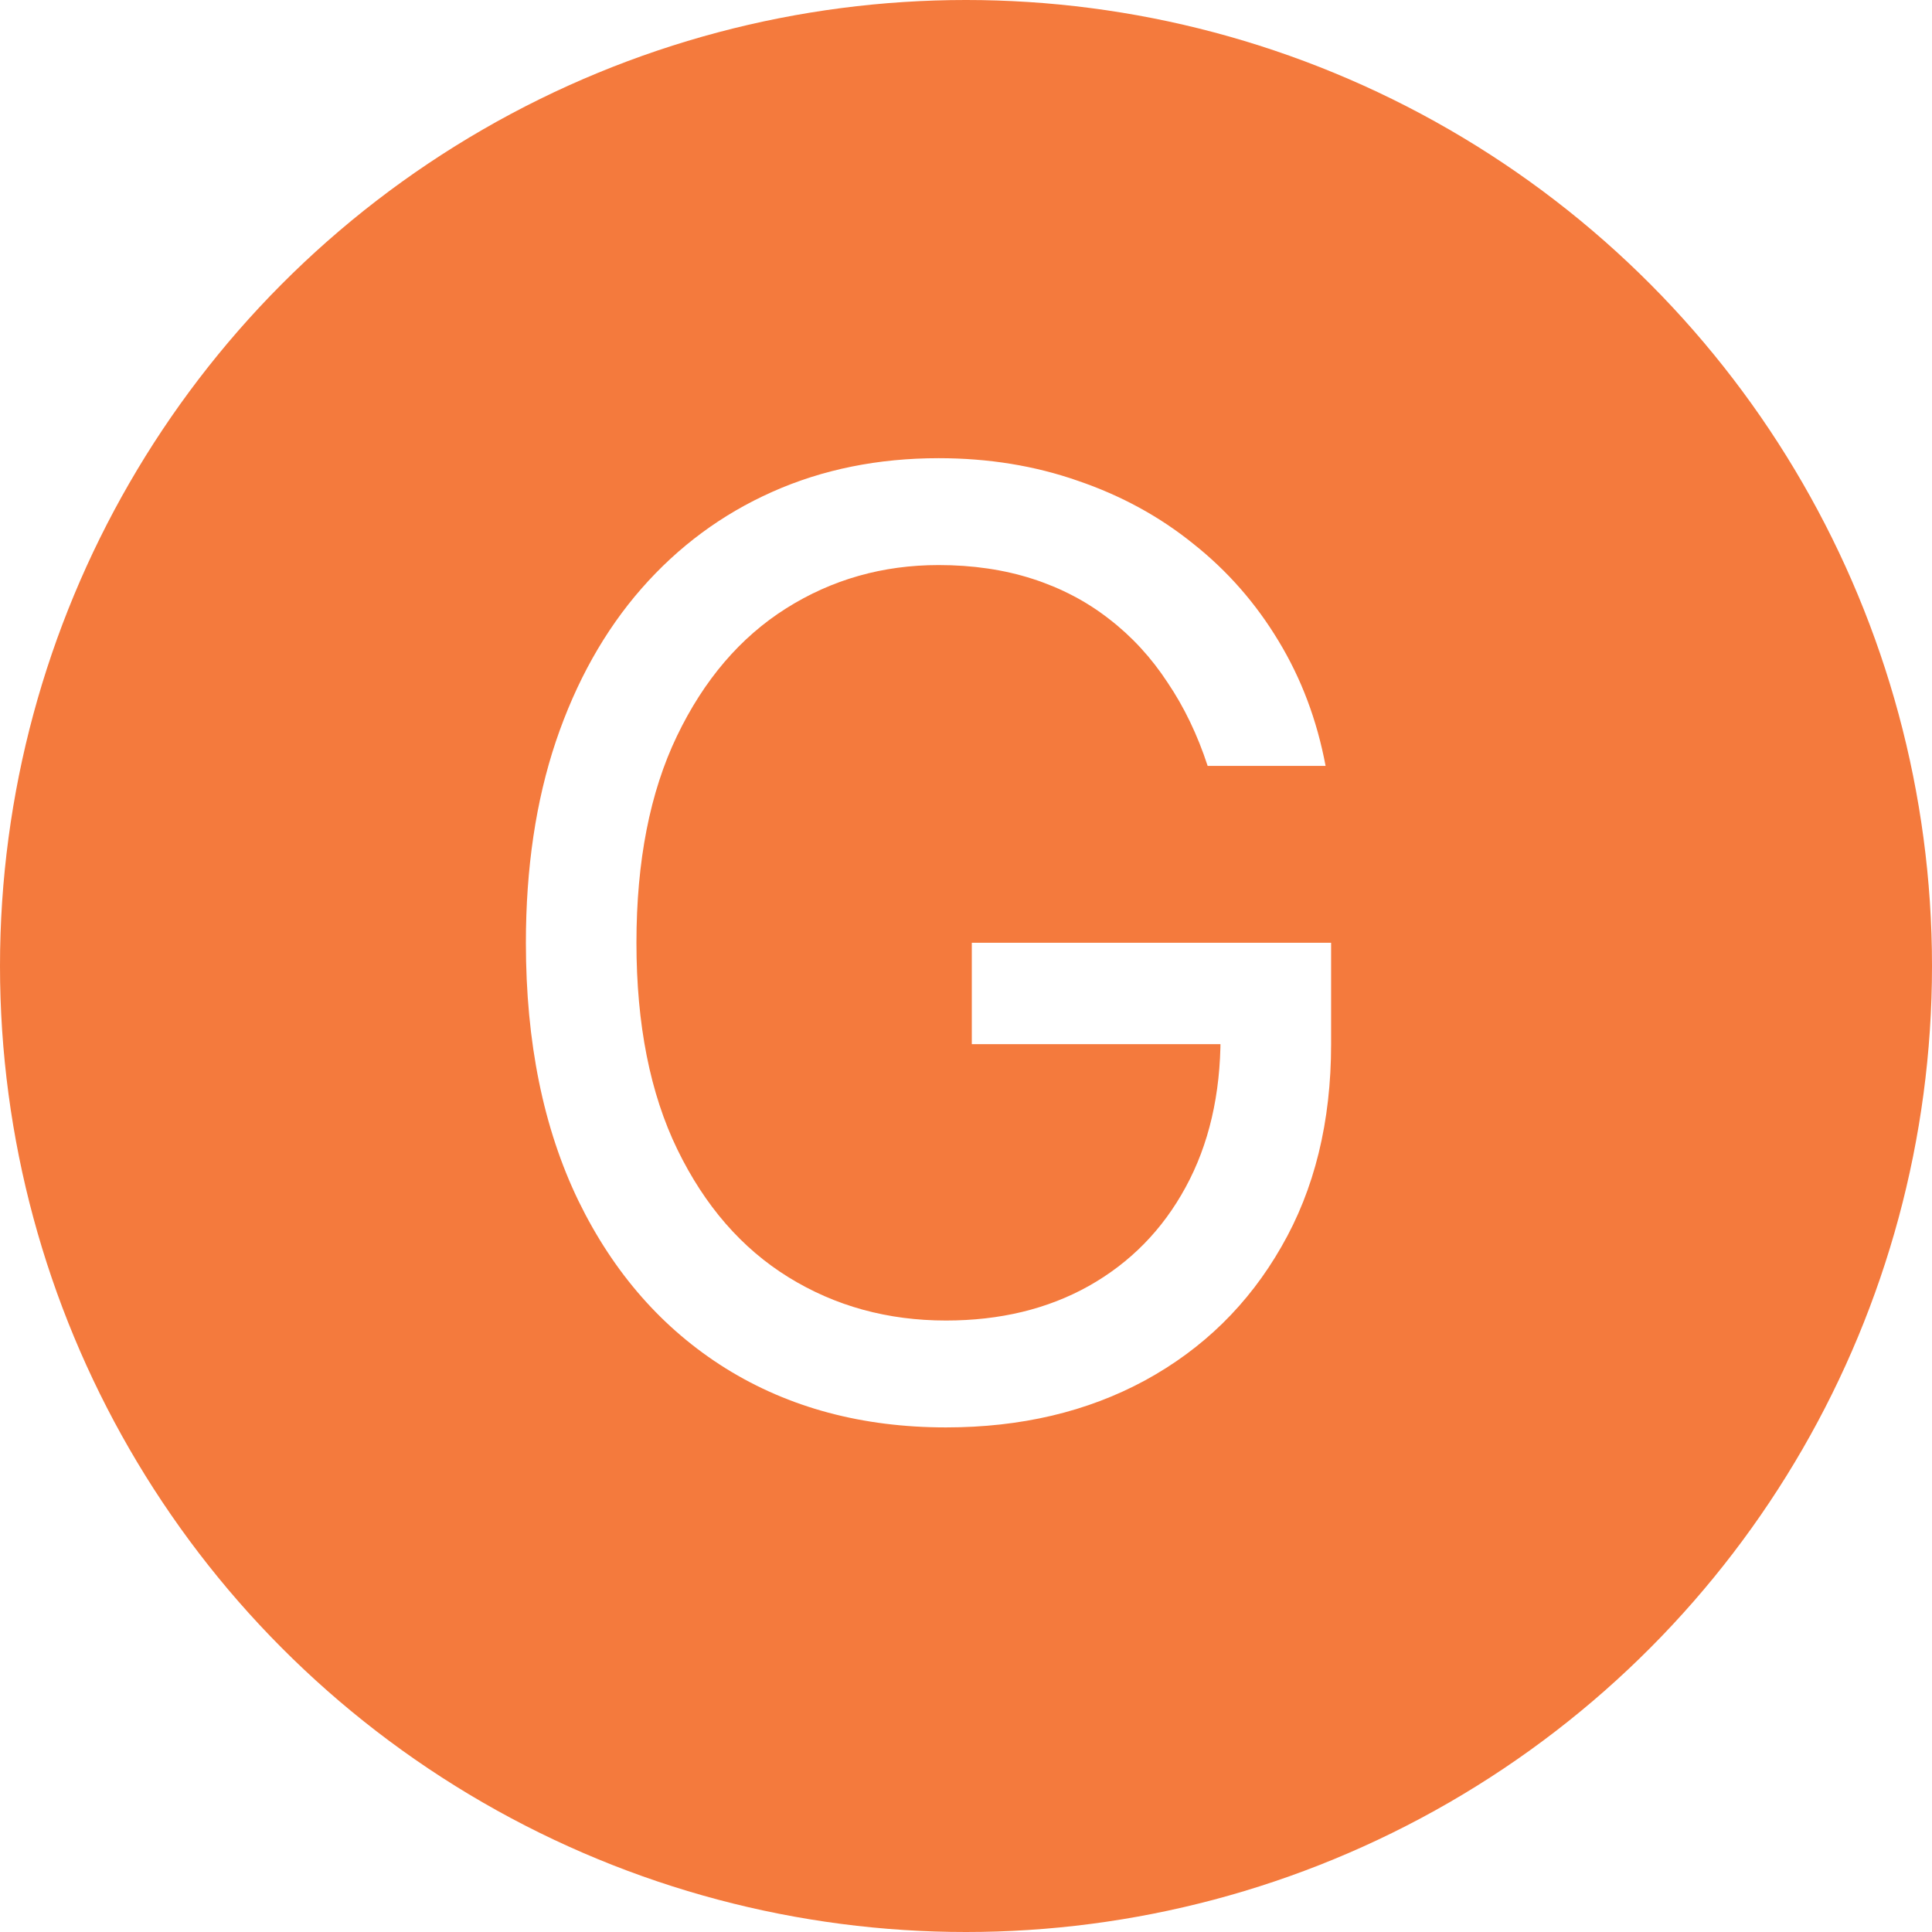 <svg width="140" height="140" viewBox="0 0 140 140" fill="none" xmlns="http://www.w3.org/2000/svg">
<rect x="0" y="0" width="140" height="140" fill="#333333" stroke="none"/>
<g clip-path="url(#clip0_2107_23)">
<rect width="140" height="140" fill="white"/>
<circle cx="70" cy="70" r="70" fill="#F47A3D"/>
<path d="M87.511 55.5C86.777 53.252 85.809 51.238 84.607 49.458C83.428 47.656 82.015 46.12 80.368 44.852C78.743 43.583 76.896 42.615 74.827 41.947C72.757 41.28 70.487 40.946 68.017 40.946C63.967 40.946 60.284 41.992 56.968 44.084C53.652 46.176 51.015 49.258 49.057 53.33C47.099 57.403 46.119 62.399 46.119 68.318C46.119 74.238 47.11 79.234 49.09 83.306C51.071 87.379 53.752 90.461 57.135 92.553C60.517 94.644 64.323 95.69 68.551 95.69C72.468 95.69 75.917 94.856 78.899 93.187C81.903 91.496 84.24 89.114 85.909 86.043C87.6 82.95 88.446 79.312 88.446 75.128L90.983 75.662H70.421V68.318H96.457V75.662C96.457 81.292 95.256 86.188 92.852 90.349C90.471 94.511 87.178 97.738 82.972 100.03C78.788 102.3 73.981 103.435 68.551 103.435C62.498 103.435 57.179 102.01 52.595 99.162C48.033 96.313 44.472 92.263 41.913 87.011C39.376 81.76 38.108 75.528 38.108 68.318C38.108 62.91 38.831 58.048 40.278 53.731C41.746 49.391 43.816 45.697 46.486 42.648C49.157 39.6 52.317 37.263 55.967 35.639C59.616 34.014 63.633 33.202 68.017 33.202C71.622 33.202 74.983 33.747 78.098 34.837C81.236 35.906 84.029 37.43 86.477 39.41C88.947 41.369 91.005 43.717 92.652 46.454C94.299 49.169 95.434 52.184 96.057 55.5H87.511Z" fill="white"/>
</g>
<defs>
<clipPath id="clip0_2107_23">
<rect width="140" height="140" fill="white"/>
</clipPath>
</defs>
</svg>
